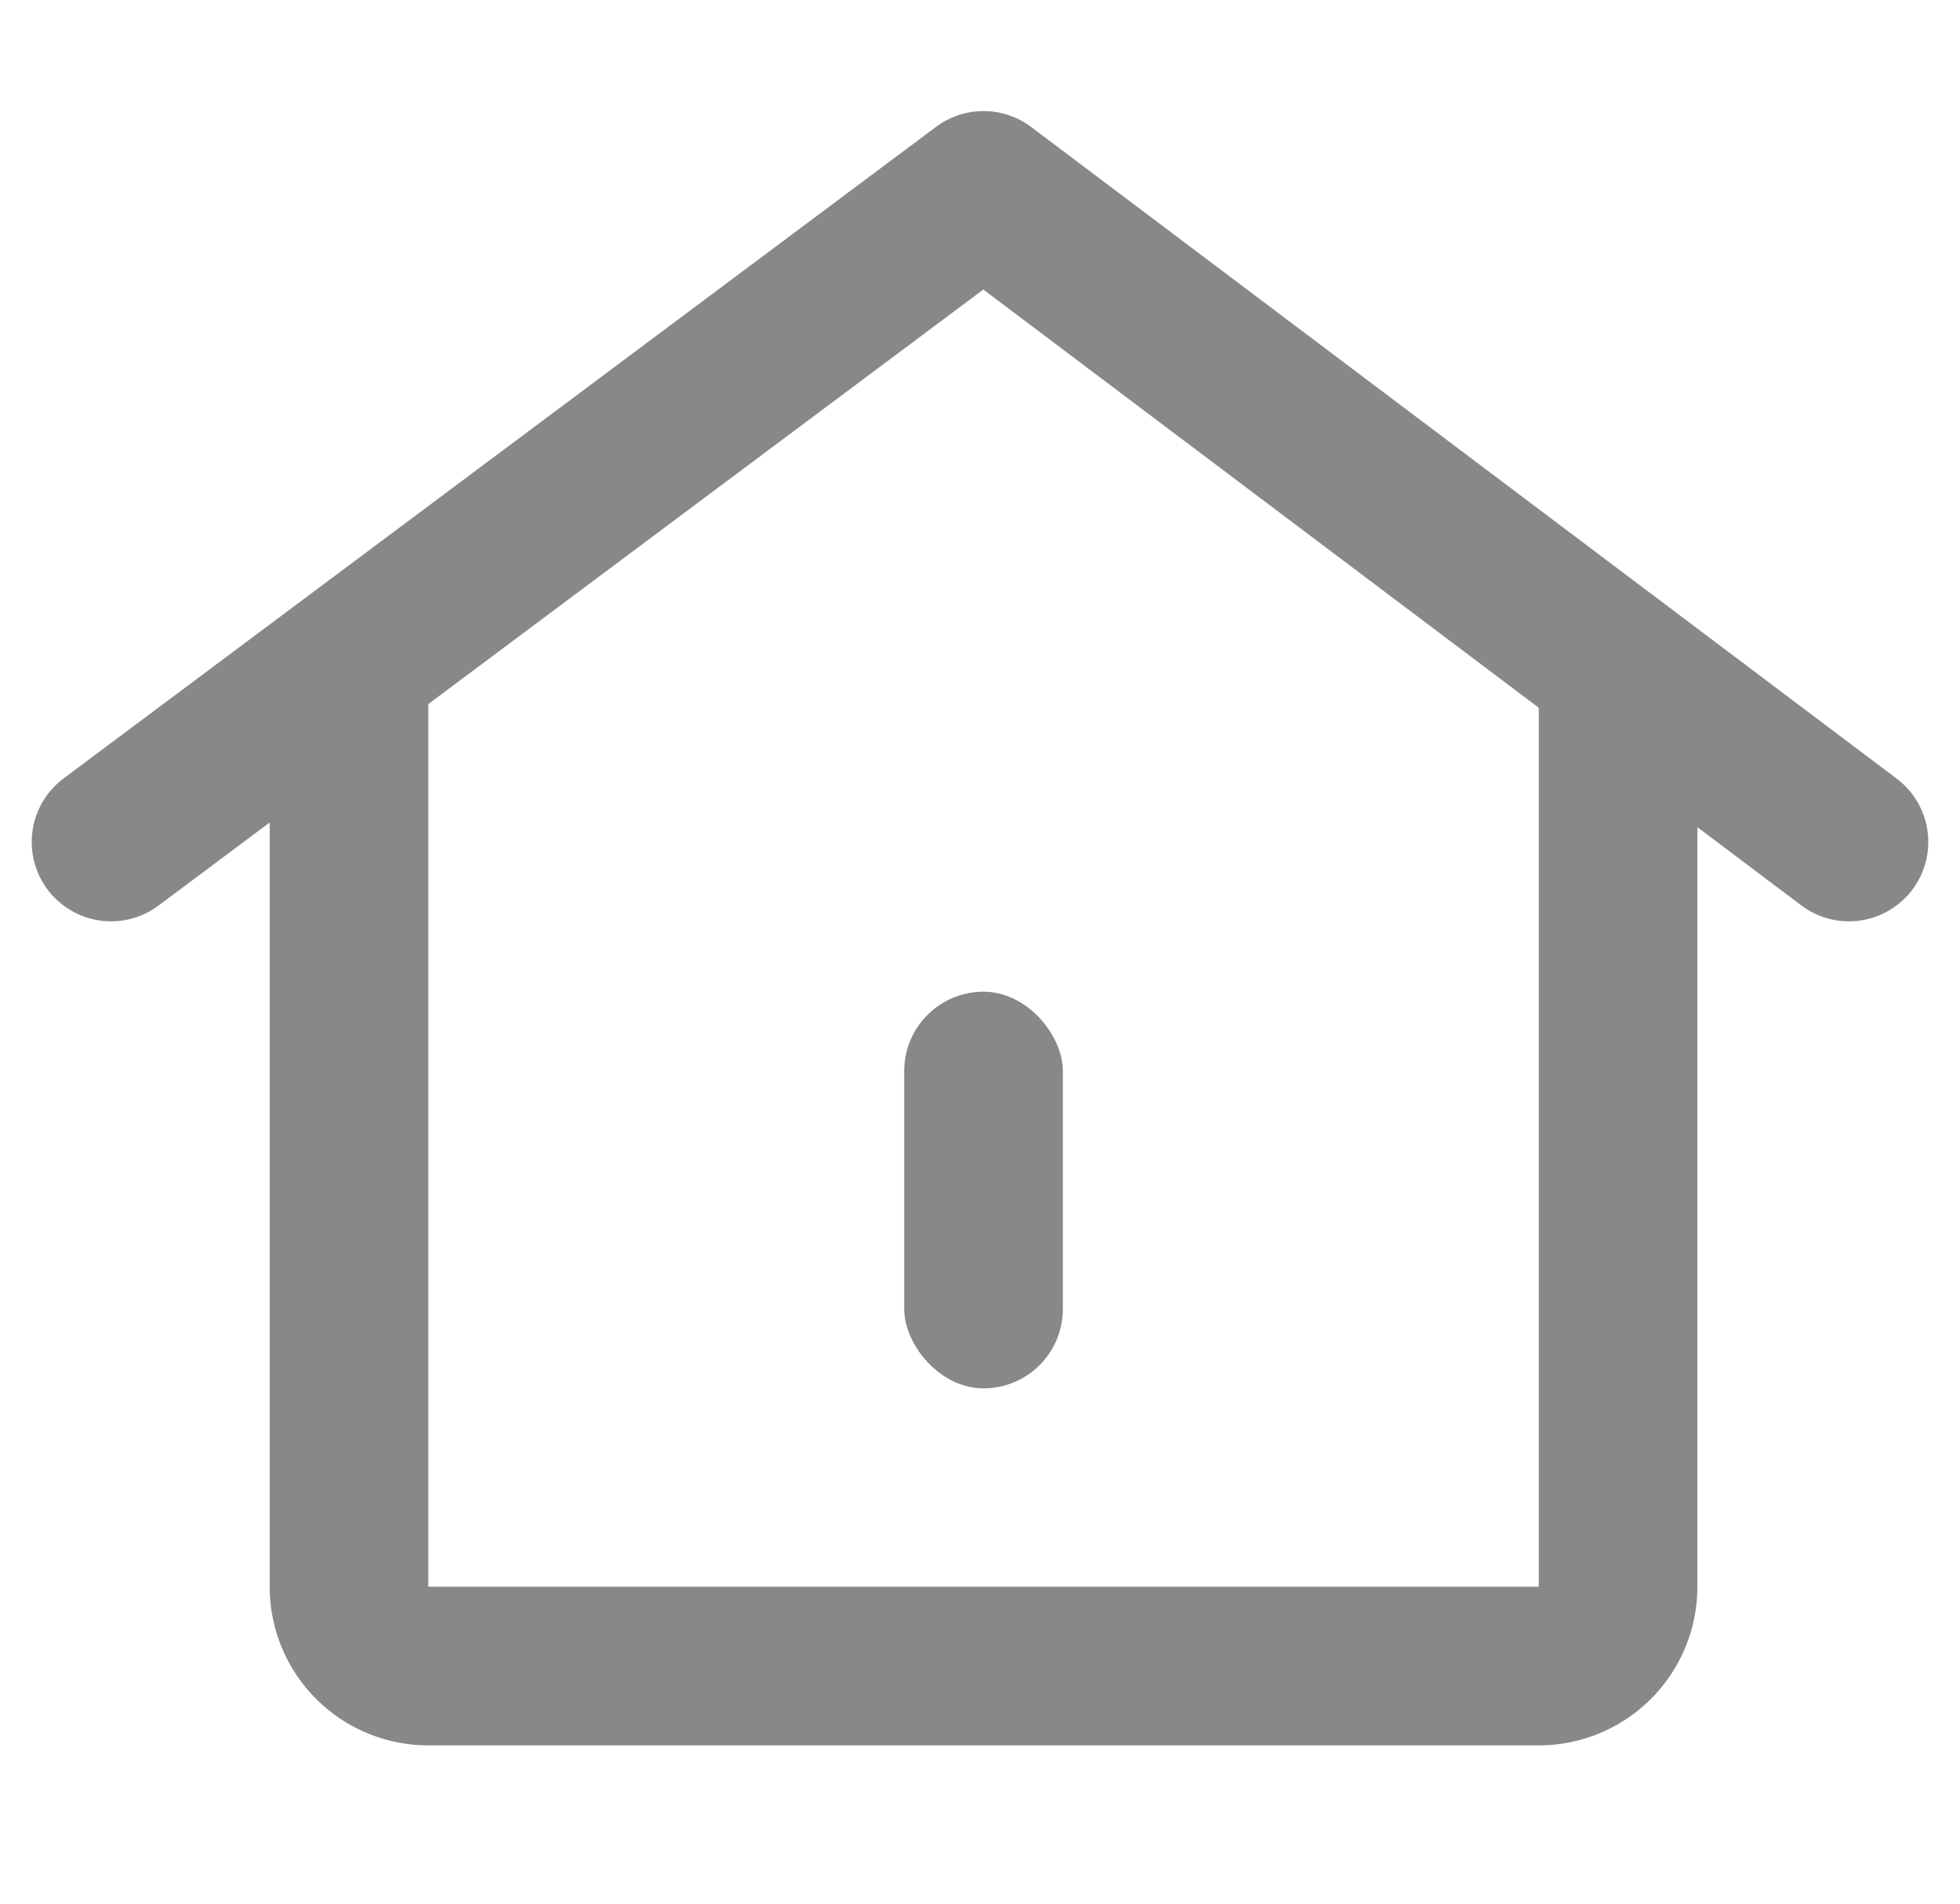 <svg xmlns="http://www.w3.org/2000/svg" width="24.711" height="24" viewBox="0 0 24.711 24">
    <g data-name="Icon / 24px / Tabbar_Home" transform="translate(1918.4 -3963)">
        <path data-name="패스 31" d="M18-1v12a1 1 0 0 1-1 1H3a1 1 0 0 1-1-1V-1" transform="translate(-1916 3972)" style="fill:none;stroke:#888;stroke-width:2px"/>
        <path data-name="패스 32" d="m-1918 3968.613 11-8.213 10.911 8.213" transform="translate(1 5)" style="stroke-linecap:round;stroke-linejoin:round;fill:none;stroke:#888;stroke-width:2px"/>
        <rect data-name="사각형 78" width="2" height="5" rx="1" transform="translate(-1907 3975.5)" style="fill:#888"/>
    </g>
</svg>
